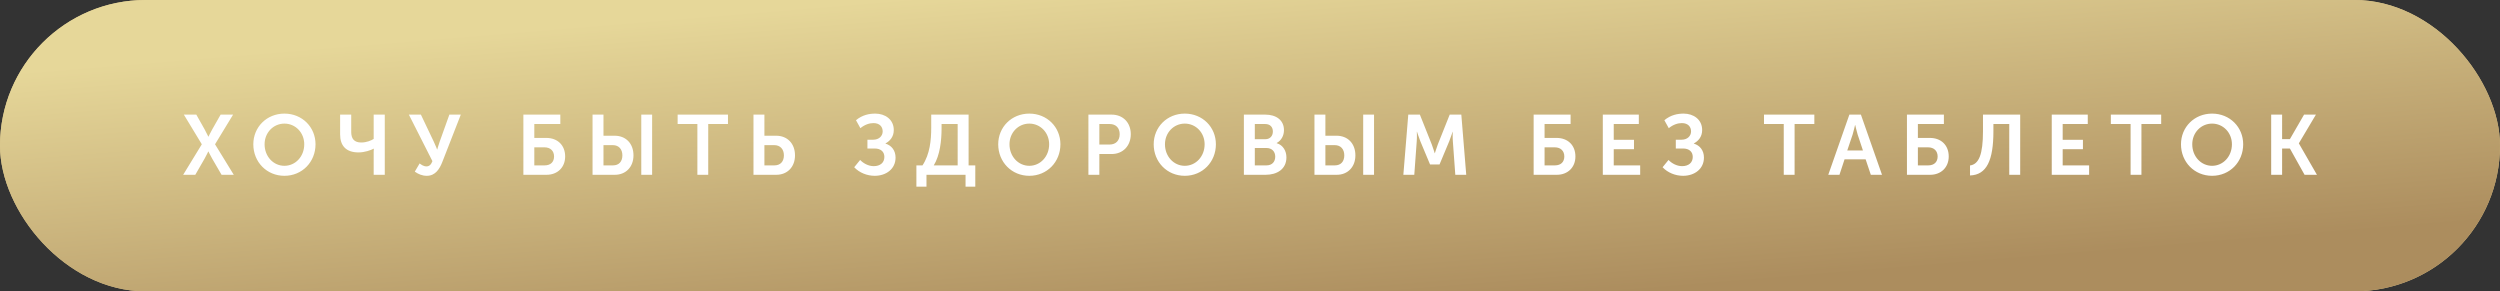 <?xml version="1.0" encoding="UTF-8"?> <svg xmlns="http://www.w3.org/2000/svg" width="472" height="55" viewBox="0 0 472 55" fill="none"><rect x="0" y="0" width="472" height="55" fill="#333333" stroke="none"/> <rect width="472" height="55" rx="27.5" fill="#DBC48A"></rect> <rect width="472" height="55" rx="27.5" fill="url(#paint0_linear)"></rect> <path d="M34.583 33H36.871L38.631 29.944C38.999 29.288 39.319 28.6 39.319 28.6H39.351C39.351 28.6 39.687 29.288 40.055 29.944L41.831 33H44.135L40.599 27.24L44.007 21.64H41.655L40.071 24.424C39.687 25.096 39.367 25.8 39.367 25.8H39.335C39.335 25.8 38.983 25.08 38.631 24.424L37.063 21.64H34.711L38.103 27.24L34.583 33ZM47.826 27.24C47.826 30.584 50.354 33.192 53.698 33.192C57.042 33.192 59.57 30.584 59.57 27.24C59.57 23.992 57.042 21.448 53.698 21.448C50.354 21.448 47.826 23.992 47.826 27.24ZM49.954 27.24C49.954 25.032 51.618 23.336 53.698 23.336C55.778 23.336 57.442 25.032 57.442 27.24C57.442 29.544 55.778 31.304 53.698 31.304C51.618 31.304 49.954 29.544 49.954 27.24ZM67.686 28.776C68.87 28.776 69.99 28.36 70.55 28.072H70.582C70.582 28.072 70.55 28.376 70.55 28.6V33H72.646V21.64H70.55V26.232C70.102 26.52 69.206 26.904 68.214 26.904C66.87 26.904 66.31 26.2 66.31 24.904V21.64H64.214V25.368C64.214 27.496 65.318 28.776 67.686 28.776ZM78.313 32.408C79.001 32.888 79.721 33.192 80.585 33.192C82.233 33.192 83.017 31.832 83.497 30.616L87.001 21.64H84.841L83.017 26.728C82.761 27.464 82.553 28.216 82.553 28.216H82.521C82.521 28.216 82.249 27.464 81.881 26.712L79.465 21.64H77.193L81.641 30.424C81.401 31.048 81.081 31.416 80.505 31.416C79.977 31.416 79.513 31.08 79.225 30.856L78.313 32.408ZM98.814 33H103.198C105.262 33 106.702 31.592 106.702 29.544C106.702 27.384 105.23 26.04 103.15 26.04H100.878V23.416H105.79V21.64H98.814V33ZM100.878 31.224V27.816H102.798C103.934 27.816 104.606 28.504 104.606 29.544C104.606 30.568 103.966 31.224 102.83 31.224H100.878ZM121.073 33H123.121V21.64H121.073V33ZM111.873 33H116.097C118.161 33 119.601 31.512 119.601 29.336C119.601 27.064 118.129 25.624 116.049 25.624H113.937V21.64H111.873V33ZM113.937 31.224V27.4H115.697C116.833 27.4 117.505 28.168 117.505 29.336C117.505 30.488 116.865 31.224 115.729 31.224H113.937ZM131.665 33H133.713V23.416H137.441V21.64H127.937V23.416H131.665V33ZM142.257 33H146.577C148.657 33 150.097 31.512 150.097 29.336C150.097 27.064 148.609 25.624 146.545 25.624H144.321V21.64H142.257V33ZM144.321 31.224V27.4H146.177C147.313 27.4 148.001 28.168 148.001 29.336C148.001 30.488 147.345 31.224 146.209 31.224H144.321ZM161.274 31.576C162.25 32.616 163.706 33.192 165.146 33.192C167.306 33.192 169.082 31.896 169.082 29.752C169.082 28.408 168.33 27.464 167.178 27.112V27.08C167.946 26.664 168.746 25.896 168.746 24.552C168.746 22.536 167.082 21.448 165.258 21.448C164.154 21.448 162.842 21.672 161.61 22.696L162.442 24.2C163.258 23.528 164.138 23.24 164.906 23.24C166.09 23.24 166.65 23.944 166.65 24.808C166.65 25.704 165.914 26.376 164.89 26.376H163.77V28.04H165.162C166.266 28.04 166.97 28.632 166.97 29.624C166.97 30.728 166.17 31.368 164.954 31.368C163.93 31.368 162.97 30.808 162.394 30.2L161.274 31.576ZM176.295 31.224C177.479 29.304 177.767 26.488 177.767 24.264V23.416H180.807V31.224H176.295ZM173.015 31.224V35.24H174.919V33H182.295V35.24H184.135V31.224H182.871V21.64H175.815V24.12C175.815 26.424 175.575 29.096 174.167 31.224H173.015ZM188.463 27.24C188.463 30.584 190.991 33.192 194.335 33.192C197.679 33.192 200.207 30.584 200.207 27.24C200.207 23.992 197.679 21.448 194.335 21.448C190.991 21.448 188.463 23.992 188.463 27.24ZM190.591 27.24C190.591 25.032 192.255 23.336 194.335 23.336C196.415 23.336 198.079 25.032 198.079 27.24C198.079 29.544 196.415 31.304 194.335 31.304C192.255 31.304 190.591 29.544 190.591 27.24ZM205.492 33H207.556V29.08H209.876C212.004 29.08 213.492 27.544 213.492 25.336C213.492 23.128 212.004 21.64 209.876 21.64H205.492V33ZM207.556 27.288V23.416H209.524C210.692 23.416 211.396 24.168 211.396 25.336C211.396 26.52 210.692 27.288 209.492 27.288H207.556ZM217.817 27.24C217.817 30.584 220.345 33.192 223.689 33.192C227.033 33.192 229.561 30.584 229.561 27.24C229.561 23.992 227.033 21.448 223.689 21.448C220.345 21.448 217.817 23.992 217.817 27.24ZM219.945 27.24C219.945 25.032 221.609 23.336 223.689 23.336C225.769 23.336 227.433 25.032 227.433 27.24C227.433 29.544 225.769 31.304 223.689 31.304C221.609 31.304 219.945 29.544 219.945 27.24ZM234.845 33H238.957C241.053 33 242.877 31.976 242.877 29.704C242.877 28.552 242.285 27.4 241.037 27.032V27C241.901 26.536 242.413 25.624 242.413 24.568C242.413 22.696 240.957 21.64 238.893 21.64H234.845V33ZM236.909 26.28V23.416H238.877C239.821 23.416 240.317 24.008 240.317 24.824C240.317 25.64 239.805 26.28 238.909 26.28H236.909ZM236.909 31.224V27.944H239.117C240.157 27.944 240.765 28.632 240.765 29.576C240.765 30.536 240.173 31.224 239.117 31.224H236.909ZM257.37 33H259.418V21.64H257.37V33ZM248.17 33H252.394C254.458 33 255.898 31.512 255.898 29.336C255.898 27.064 254.426 25.624 252.346 25.624H250.234V21.64H248.17V33ZM250.234 31.224V27.4H251.994C253.13 27.4 253.802 28.168 253.802 29.336C253.802 30.488 253.162 31.224 252.026 31.224H250.234ZM264.953 33H267.017L267.481 26.648C267.545 25.896 267.497 24.872 267.497 24.872H267.529C267.529 24.872 267.897 25.992 268.153 26.648L269.993 31.048H271.785L273.625 26.648C273.881 25.992 274.249 24.888 274.249 24.888H274.281C274.281 24.888 274.233 25.896 274.297 26.648L274.761 33H276.825L275.897 21.64H273.705L271.465 27.256C271.209 27.928 270.905 28.92 270.905 28.92H270.873C270.873 28.92 270.569 27.928 270.313 27.256L268.073 21.64H265.881L264.953 33ZM289.551 33H293.935C295.999 33 297.439 31.592 297.439 29.544C297.439 27.384 295.967 26.04 293.887 26.04H291.615V23.416H296.527V21.64H289.551V33ZM291.615 31.224V27.816H293.535C294.671 27.816 295.343 28.504 295.343 29.544C295.343 30.568 294.703 31.224 293.567 31.224H291.615ZM302.61 33H309.666V31.224H304.674V28.168H308.498V26.392H304.674V23.416H309.41V21.64H302.61V33ZM313.896 31.576C314.872 32.616 316.328 33.192 317.768 33.192C319.928 33.192 321.704 31.896 321.704 29.752C321.704 28.408 320.952 27.464 319.8 27.112V27.08C320.568 26.664 321.368 25.896 321.368 24.552C321.368 22.536 319.704 21.448 317.88 21.448C316.776 21.448 315.464 21.672 314.232 22.696L315.064 24.2C315.88 23.528 316.76 23.24 317.528 23.24C318.712 23.24 319.272 23.944 319.272 24.808C319.272 25.704 318.536 26.376 317.512 26.376H316.392V28.04H317.784C318.888 28.04 319.592 28.632 319.592 29.624C319.592 30.728 318.792 31.368 317.576 31.368C316.552 31.368 315.592 30.808 315.016 30.2L313.896 31.576ZM336.771 33H338.819V23.416H342.547V21.64H333.043V23.416H336.771V33ZM345.178 33H347.29L348.25 30.088H352.234L353.21 33H355.322L351.338 21.64H349.162L345.178 33ZM348.762 28.408L349.786 25.368C349.978 24.728 350.234 23.608 350.234 23.608H350.266C350.266 23.608 350.522 24.728 350.714 25.368L351.722 28.408H348.762ZM360.032 33H364.416C366.48 33 367.92 31.592 367.92 29.544C367.92 27.384 366.448 26.04 364.368 26.04H362.096V23.416H367.008V21.64H360.032V33ZM362.096 31.224V27.816H364.016C365.152 27.816 365.824 28.504 365.824 29.544C365.824 30.568 365.184 31.224 364.048 31.224H362.096ZM371.94 31.24V33.128C375.092 33.016 376.356 30.28 376.356 24.776V23.416H379.348V33H381.412V21.64H374.388V24.744C374.388 29.144 373.62 31.016 371.94 31.24ZM387.37 33H394.426V31.224H389.434V28.168H393.258V26.392H389.434V23.416H394.17V21.64H387.37V33ZM402.255 33H404.303V23.416H408.031V21.64H398.527V23.416H402.255V33ZM411.77 27.24C411.77 30.584 414.298 33.192 417.642 33.192C420.986 33.192 423.514 30.584 423.514 27.24C423.514 23.992 420.986 21.448 417.642 21.448C414.298 21.448 411.77 23.992 411.77 27.24ZM413.898 27.24C413.898 25.032 415.562 23.336 417.642 23.336C419.722 23.336 421.386 25.032 421.386 27.24C421.386 29.544 419.722 31.304 417.642 31.304C415.562 31.304 413.898 29.544 413.898 27.24ZM428.798 33H430.862V28.04H432.334L435.102 33H437.438L434.03 27.08V27.048L437.246 21.64H435.006L432.334 26.264H430.862V21.64H428.798V33Z" fill="white"></path> <defs> <linearGradient id="paint0_linear" x1="92.527" y1="6.113" x2="98.018" y2="72.465" gradientUnits="userSpaceOnUse"> <stop stop-color="#E6D799"></stop> <stop offset="1" stop-color="#AC8D5E"></stop> </linearGradient> </defs> </svg> 